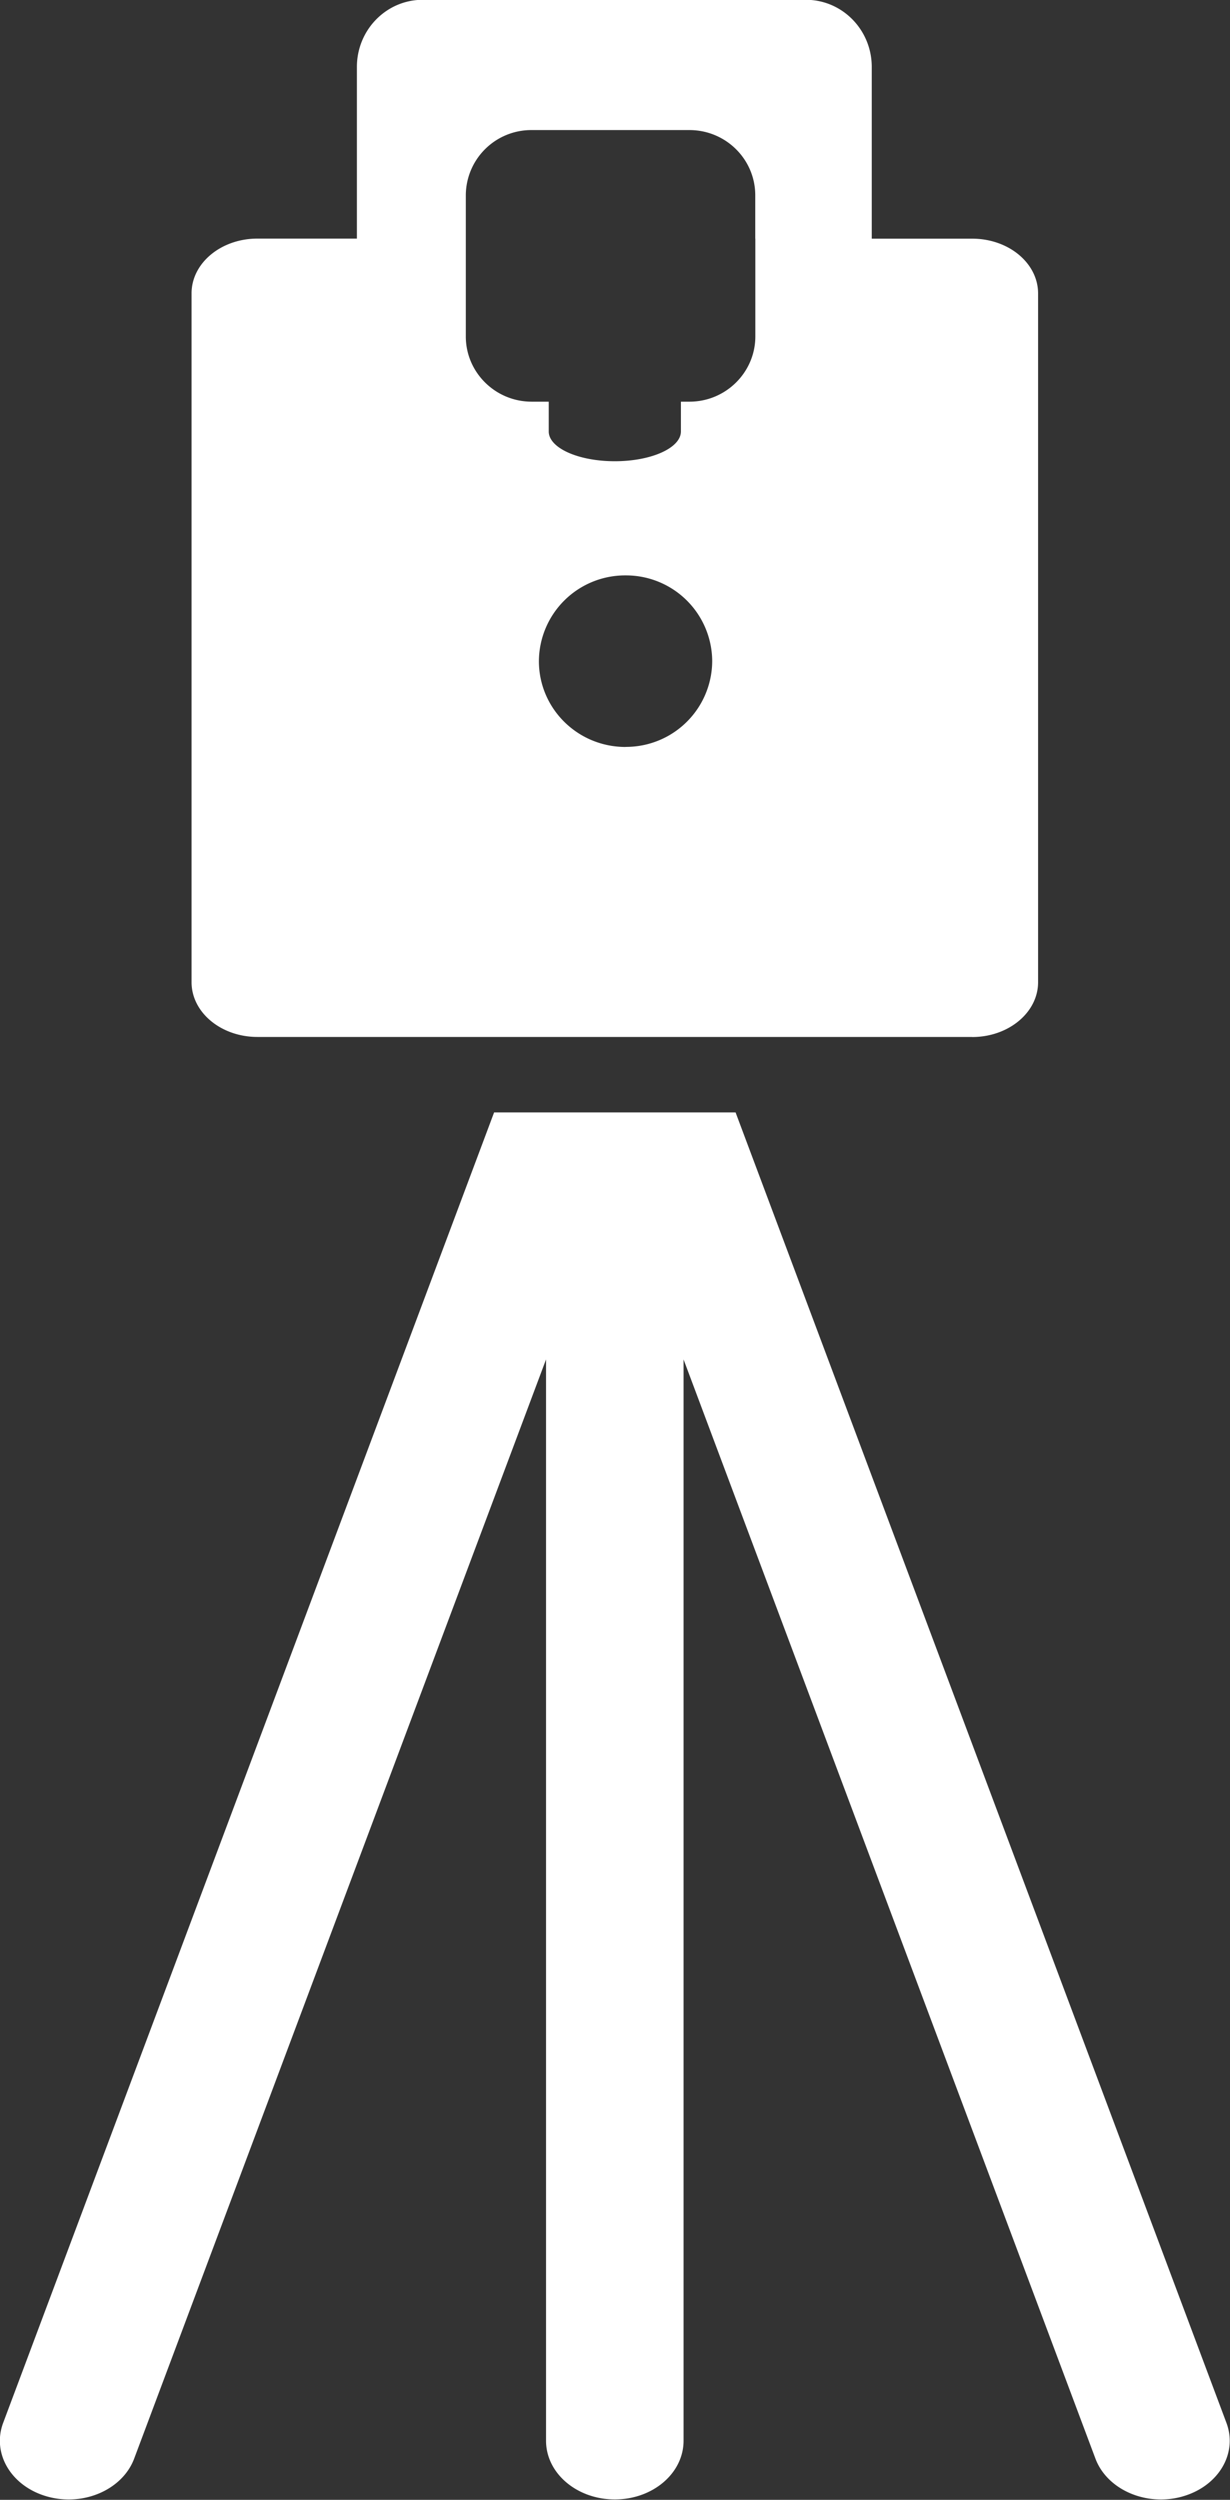 <svg xmlns="http://www.w3.org/2000/svg" preserveAspectRatio="xMidYMid" width="31" height="63" viewBox="0 0 31 63"><rect x="0" y="0" width="31" height="63" fill="#333333" stroke="none"/><defs><style>.cls-2{fill:#fff}</style></defs><path d="M29.788 62.92c-.912.25-1.888-.18-2.18-.96l-10.38-27.7v27.25c0 .82-.774 1.48-1.733 1.48-.957 0-1.733-.66-1.733-1.48V34.26l-10.38 27.7c-.292.78-1.268 1.21-2.18.96C.29 62.67-.212 61.838.08 61.06l12.373-33.025h6.086L30.91 61.06c.292.778-.21 1.61-1.124 1.86zm-5.286-36.787H6.488c-.917 0-1.66-.618-1.66-1.38V7.393c0-.762.743-1.38 1.66-1.38h2.507V1.687c0-.934.742-1.692 1.658-1.692h9.658c.918 0 1.66.758 1.66 1.692v4.328h2.532c.917 0 1.66.617 1.66 1.38v17.36c0 .76-.743 1.38-1.66 1.38zm-8.735-7.31a2.172 2.172 0 0 0 2.183-2.162 2.172 2.172 0 0 0-2.183-2.16 2.173 2.173 0 0 0-2.185 2.16c0 1.198.978 2.164 2.185 2.164zm3.268-12.81v-1.09c0-.91-.743-1.645-1.66-1.645H13.4a1.65 1.65 0 0 0-1.66 1.644V8.48c0 .904.743 1.643 1.66 1.643h.43v.751c0 .415.745.75 1.665.75s1.666-.335 1.666-.75v-.617-.134h.216c.916 0 1.66-.74 1.66-1.644V6.013z" id="path-1" class="cls-2" fill-rule="evenodd"/></svg>
